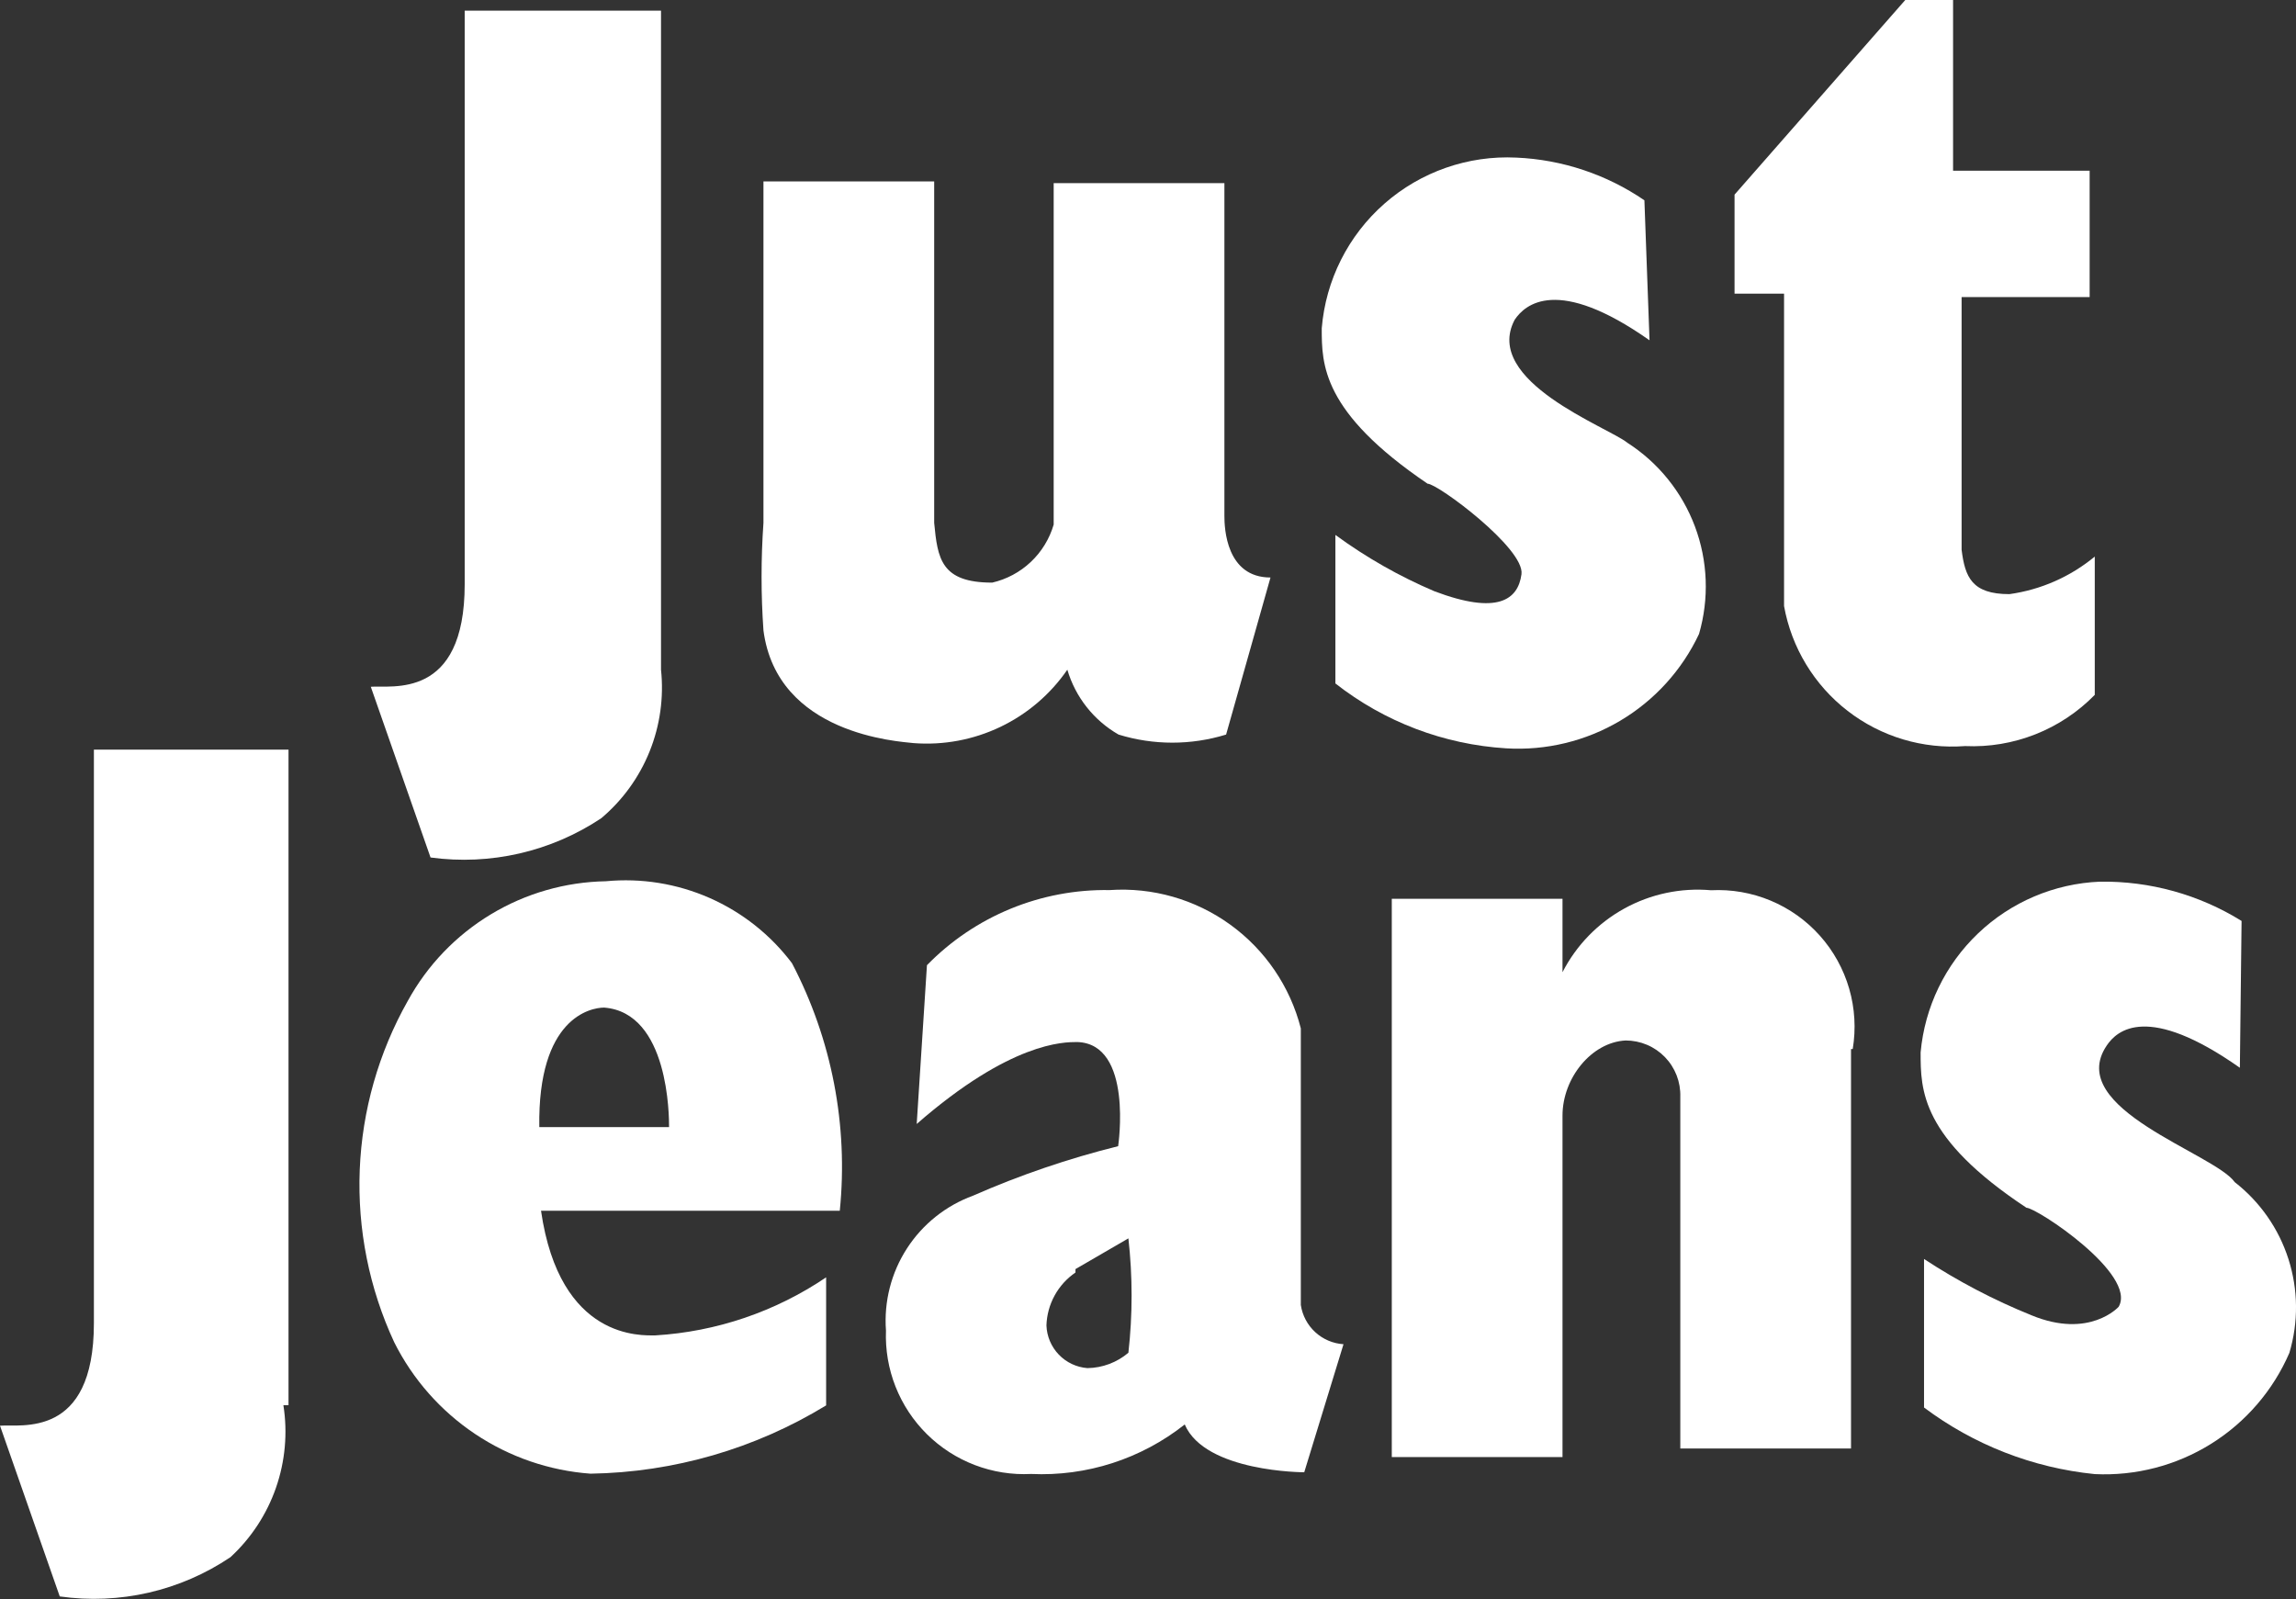 <svg width="336" height="234" viewBox="0 0 336 234" fill="none" xmlns="http://www.w3.org/2000/svg">
<rect x="0" y="0" width="336" height="234" fill="#333333" stroke="none"/>
<path d="M96.734 97.999V1.562H68.003V85.507C68.003 102.496 57.26 100.247 54.262 100.497L63.006 125.481C71.756 126.675 80.64 124.631 87.99 119.735C91.113 117.102 93.543 113.745 95.067 109.955C96.592 106.166 97.164 102.061 96.734 97.999Z" fill="white"/>
<path d="M42.222 205.632V109.695H13.741V193.64C13.741 210.629 2.998 208.38 0 208.63L8.744 233.614C17.496 234.855 26.398 232.808 33.728 227.867C36.747 225.083 39.033 221.598 40.384 217.719C41.735 213.841 42.109 209.689 41.473 205.632" fill="white"/>
<path d="M179.181 76.764V26.797H154.197V76.764C153.587 78.851 152.433 80.738 150.852 82.231C149.271 83.724 147.321 84.769 145.203 85.258C137.708 85.258 137.208 81.76 136.709 76.514V26.547H111.725V76.514C111.357 81.754 111.357 87.013 111.725 92.254C113.724 107.494 131.462 108.493 133.711 108.743C138.071 109.077 142.442 108.26 146.388 106.375C150.334 104.49 153.716 101.602 156.196 98C157.378 102.011 160.063 105.412 163.691 107.493C168.818 109.073 174.303 109.073 179.43 107.493L185.926 84.509C179.43 84.509 179.181 77.263 179.181 75.515" fill="white"/>
<path d="M305.802 43.471V24.983H285.815V0H278.819L253.836 28.481V42.972H261.081V82.695C261.081 84.944 261.081 87.692 261.081 88.692C262.177 94.779 265.491 100.243 270.383 104.027C275.275 107.812 281.397 109.647 287.564 109.178C291.078 109.336 294.586 108.75 297.858 107.458C301.13 106.167 304.092 104.199 306.551 101.683V81.446C302.978 84.402 298.653 86.305 294.059 86.943C288.563 86.943 287.564 84.444 287.064 80.447V43.471H305.802Z" fill="white"/>
<path d="M240.645 29.31C235.104 25.521 228.613 23.357 221.907 23.064C214.845 22.716 207.925 25.129 202.61 29.791C197.294 34.454 194.001 41.001 193.426 48.048C193.426 53.294 193.426 60.29 208.916 70.783C210.415 70.783 223.156 80.276 222.657 84.024C222.157 87.772 219.159 90.02 209.915 86.522C204.784 84.341 199.921 81.574 195.424 78.278V100.013C202.598 105.637 211.31 108.948 220.408 109.507C226.249 109.863 232.062 108.458 237.095 105.474C242.128 102.49 246.15 98.064 248.639 92.768C250.14 87.596 249.929 82.078 248.038 77.036C246.147 71.993 242.677 67.697 238.146 64.787C235.398 62.538 216.91 55.793 221.657 46.799C223.156 44.55 227.903 40.303 241.394 49.797L240.645 29.31Z" fill="white"/>
<path d="M328.035 134.766C321.816 130.905 314.619 128.91 307.299 129.02C300.641 129.296 294.309 131.982 289.484 136.578C284.658 141.174 281.667 147.366 281.066 154.003C281.066 159.5 281.066 166.495 296.556 176.738C298.055 176.738 312.795 186.482 310.047 191.229C310.047 191.229 305.8 195.976 297.306 192.478C291.801 190.255 286.528 187.493 281.566 184.234V205.969C288.851 211.433 297.49 214.802 306.55 215.713C312.537 216.003 318.471 214.46 323.56 211.291C328.649 208.122 332.65 203.476 335.031 197.974C336.37 193.489 336.323 188.705 334.896 184.247C333.47 179.789 330.73 175.865 327.036 172.991C324.038 168.744 302.053 162.248 308.298 153.004C309.797 150.756 314.294 146.758 327.786 156.252L328.035 134.766Z" fill="white"/>
<path d="M271.131 153.508C271.621 150.561 271.443 147.541 270.611 144.672C269.78 141.802 268.316 139.155 266.326 136.926C264.337 134.697 261.873 132.942 259.116 131.791C256.359 130.64 253.379 130.121 250.395 130.274C245.99 129.885 241.57 130.818 237.698 132.954C233.826 135.09 230.679 138.332 228.659 142.266V131.523H203.676V213.219H228.659V163.252C228.659 157.756 232.906 152.509 237.903 152.259C238.974 152.259 240.035 152.473 241.021 152.891C242.008 153.308 242.901 153.919 243.647 154.688C244.392 155.457 244.976 156.369 245.363 157.368C245.749 158.367 245.931 159.433 245.898 160.504V211.97H270.881V153.508H271.131Z" fill="white"/>
<path d="M95.913 195.414C104.852 194.873 113.481 191.939 120.897 186.92V205.658C110.503 212.007 98.598 215.458 86.419 215.651C80.374 215.209 74.547 213.203 69.511 209.831C64.474 206.458 60.4 201.835 57.688 196.414C54.026 188.525 52.298 179.878 52.645 171.188C52.993 162.499 55.407 154.017 59.687 146.447C62.548 141.236 66.736 136.875 71.825 133.804C76.914 130.732 82.725 129.061 88.668 128.958C93.854 128.463 99.079 129.306 103.847 131.405C108.614 133.505 112.764 136.791 115.9 140.95C121.726 152.081 124.158 164.677 122.895 177.176H79.174C81.922 196.164 93.915 195.414 95.913 195.414ZM78.924 164.934H97.912C97.912 163.435 97.912 148.195 88.418 147.446C86.419 147.446 78.675 148.945 78.924 164.934Z" fill="white"/>
<path d="M135.651 141.243C139.122 137.686 143.284 134.876 147.881 132.986C152.478 131.095 157.413 130.165 162.383 130.25C168.677 129.82 174.923 131.609 180.035 135.306C185.147 139.003 188.802 144.375 190.364 150.487V190.96C190.59 192.488 191.334 193.893 192.47 194.939C193.607 195.985 195.069 196.609 196.61 196.707L190.864 215.444C190.864 215.444 176.374 215.444 173.376 208.449C166.999 213.496 159.014 216.069 150.89 215.694C148.086 215.835 145.283 215.39 142.659 214.389C140.036 213.387 137.649 211.851 135.652 209.877C133.654 207.903 132.09 205.535 131.057 202.923C130.025 200.312 129.547 197.514 129.654 194.708C129.342 190.48 130.417 186.265 132.717 182.703C135.016 179.142 138.414 176.427 142.396 174.971C149.256 171.956 156.36 169.532 163.632 167.726C163.632 167.726 165.881 152.736 157.636 152.486C155.637 152.486 147.892 152.486 134.152 164.478L135.651 141.243ZM157.386 186.213C156.118 187.079 155.073 188.231 154.335 189.577C153.596 190.923 153.187 192.424 153.139 193.958C153.196 195.554 153.839 197.074 154.945 198.226C156.051 199.378 157.543 200.082 159.135 200.204C161.334 200.172 163.453 199.377 165.131 197.956C165.756 192.394 165.756 186.779 165.131 181.217L157.386 185.714" fill="white"/>
</svg>
